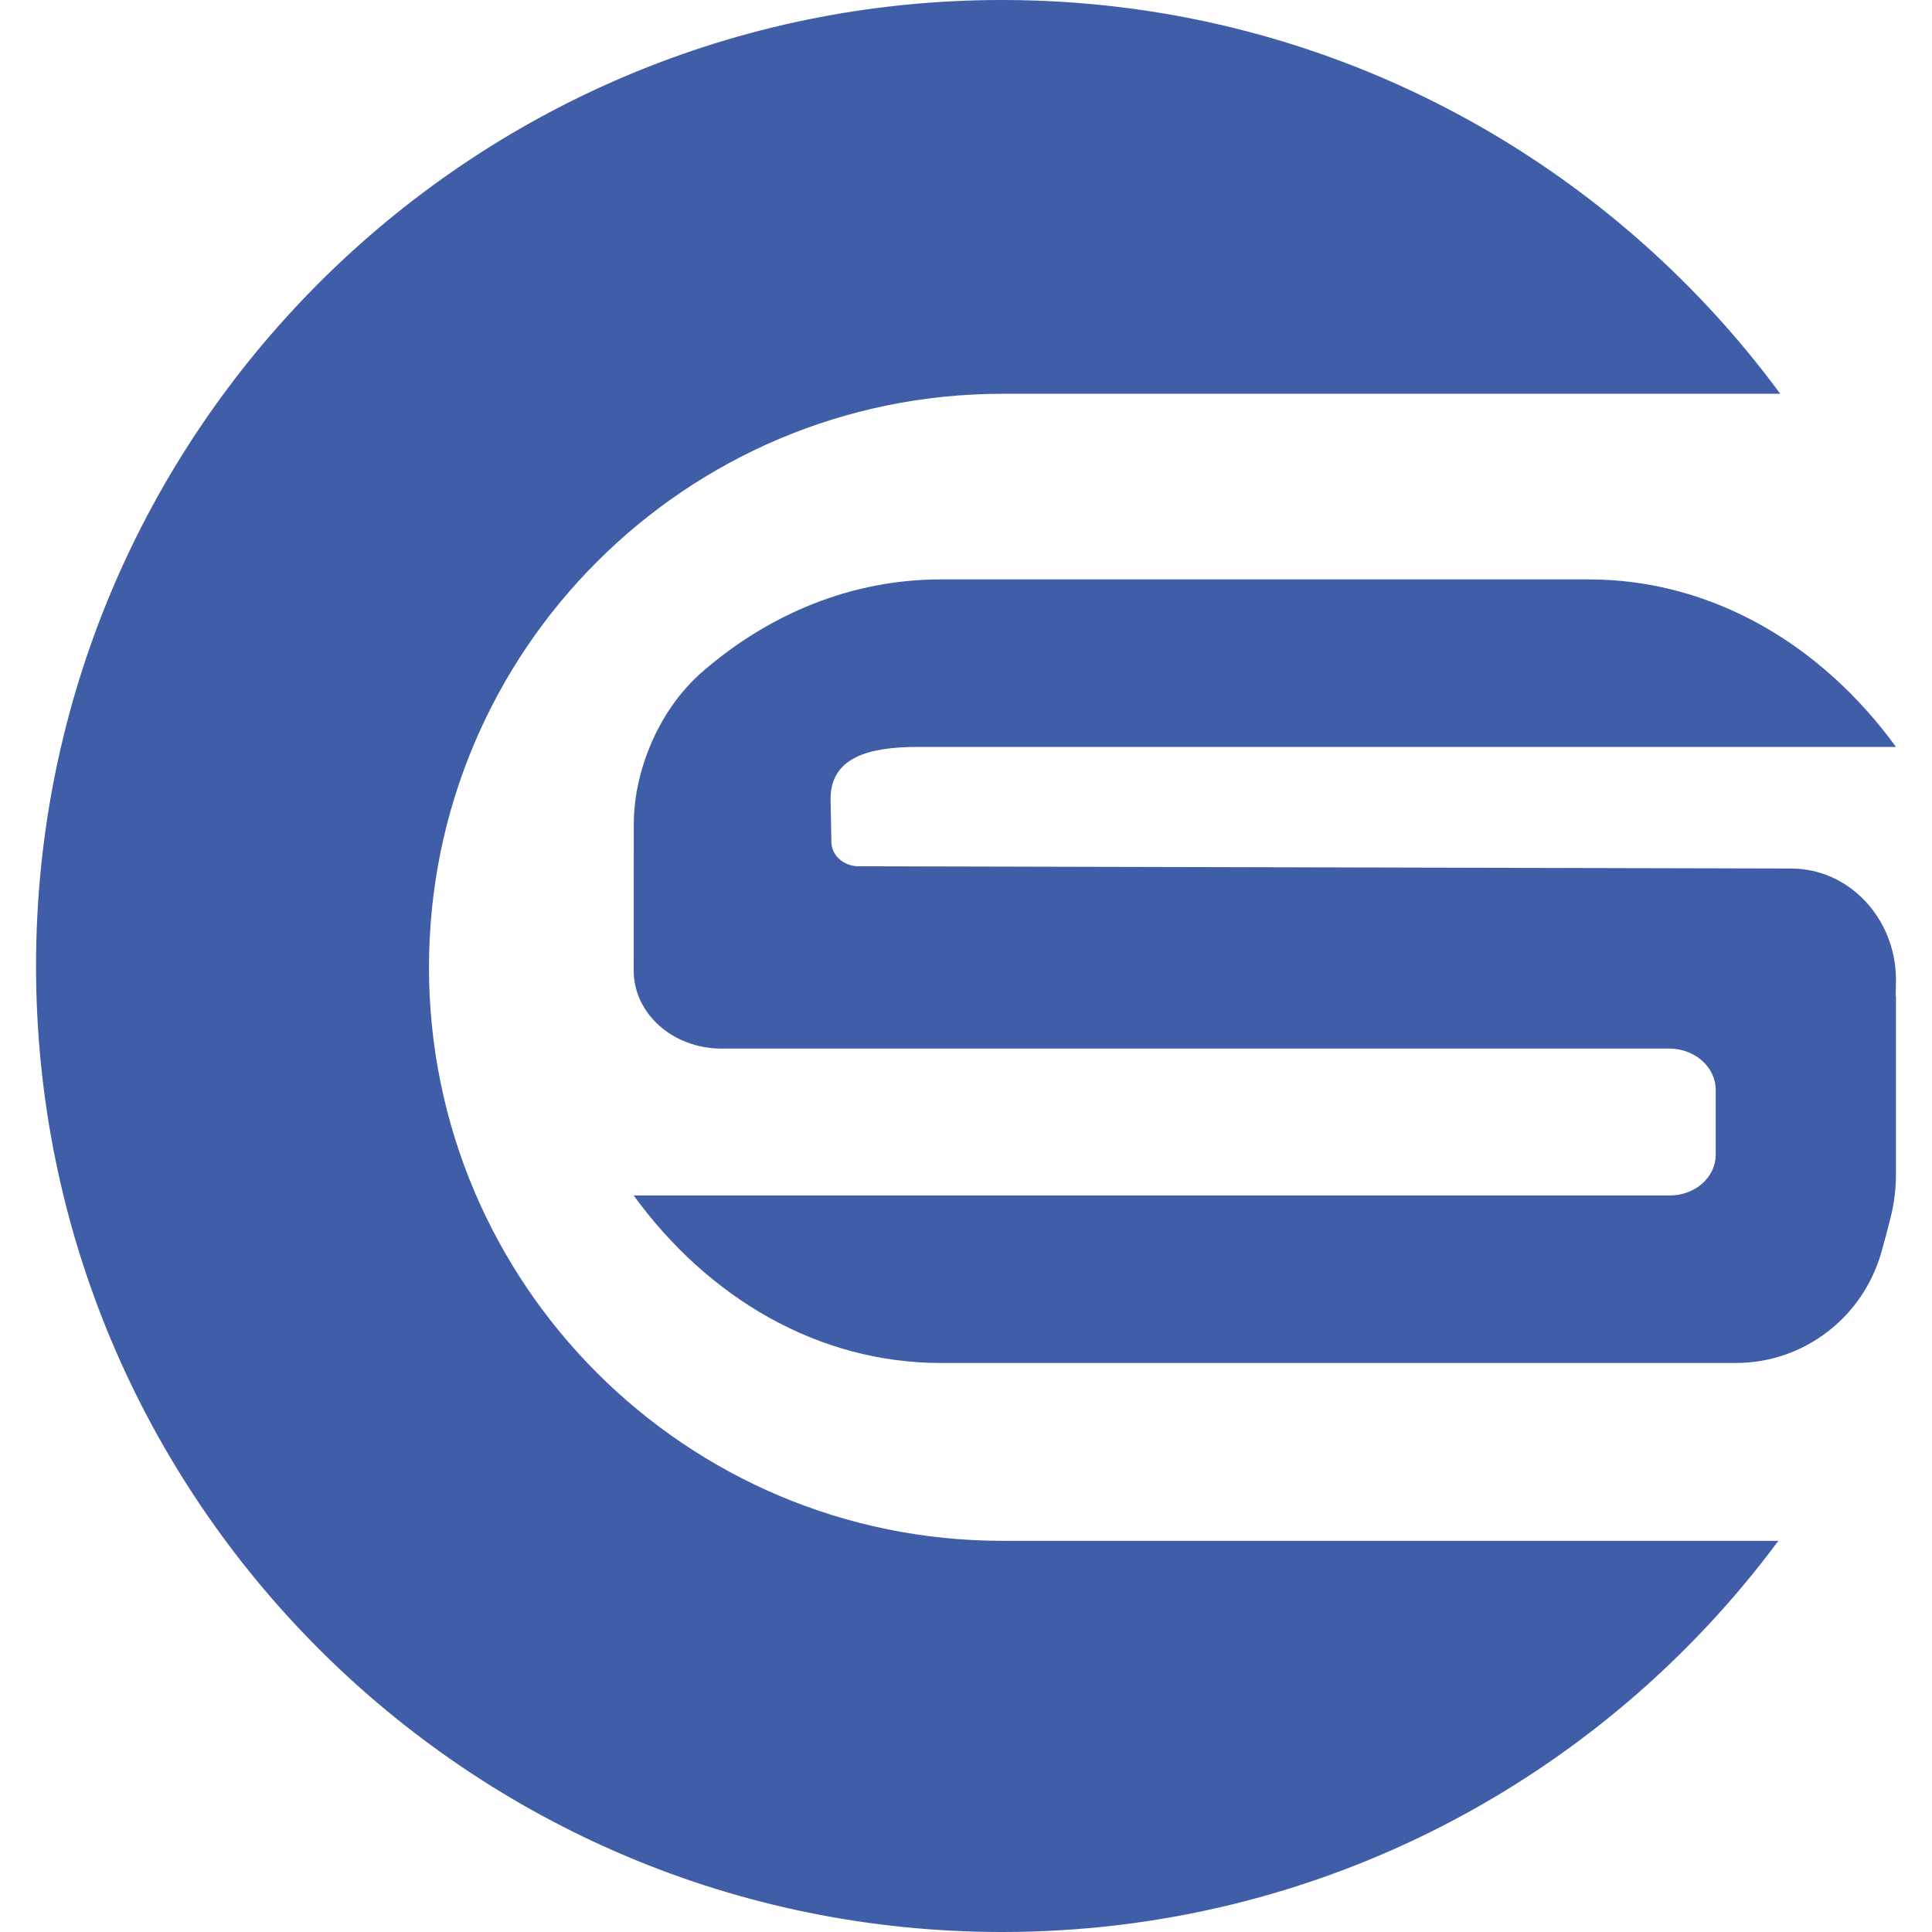 <?xml version="1.0" encoding="UTF-8"?>
<svg id="_Слой_1" data-name="Слой 1" xmlns="http://www.w3.org/2000/svg" version="1.1" viewBox="0 0 634.28 634.29">
  <defs>
    <style>
      .cls-1 {
        fill: #405da8;
        stroke-width: 0px;
      }
    </style>
  </defs>
  <path class="cls-1" d="M329.13,505.86c-103.99,0-188.29-84.3-188.29-188.29h0c0-103.99,84.3-188.29,188.29-188.29h255.33C526.72,50.89,433.8,0,328.97,0,153.82,0,11.83,141.99,11.83,317.14s141.99,317.14,317.14,317.14c104.45,0,197.09-50.51,254.87-128.42h-254.71Z"/>
  <path class="cls-1" d="M588.16,285.14l-306.23-.73c-4.96-.01-8.98-3.59-8.98-8l-.27-14.08c0-13.94,12.99-17.11,28.67-17.11h321.11c-24.48-33.68-60.57-55-100.85-55h-212.72c-29.2,0-56.2,11.21-78.16,30.2-7.73,6.68-13.58,15.41-17.43,24.81-3.38,8.26-5.23,17.03-5.23,25.45l-.03,47.97c0,14.14,12.89,25.6,28.8,25.6h36.12s275.04,0,275.04,0c8.43,0,15.27,6.08,15.27,13.57v21.27c0,7.39-6.74,13.38-15.05,13.38H208.03c24.48,33.68,60.57,55,100.85,55h261.02c22.28,0,41.78-14.96,47.81-36.53,1.06-3.78,2.07-7.58,3.03-11.41,1.18-4.68,1.71-9.48,1.71-14.27v-58.23h-.09c.01-1.67.09-3.32.09-4.99v-.37c-.01-20.25-15.52-36.52-34.3-36.52Z"/>
</svg>